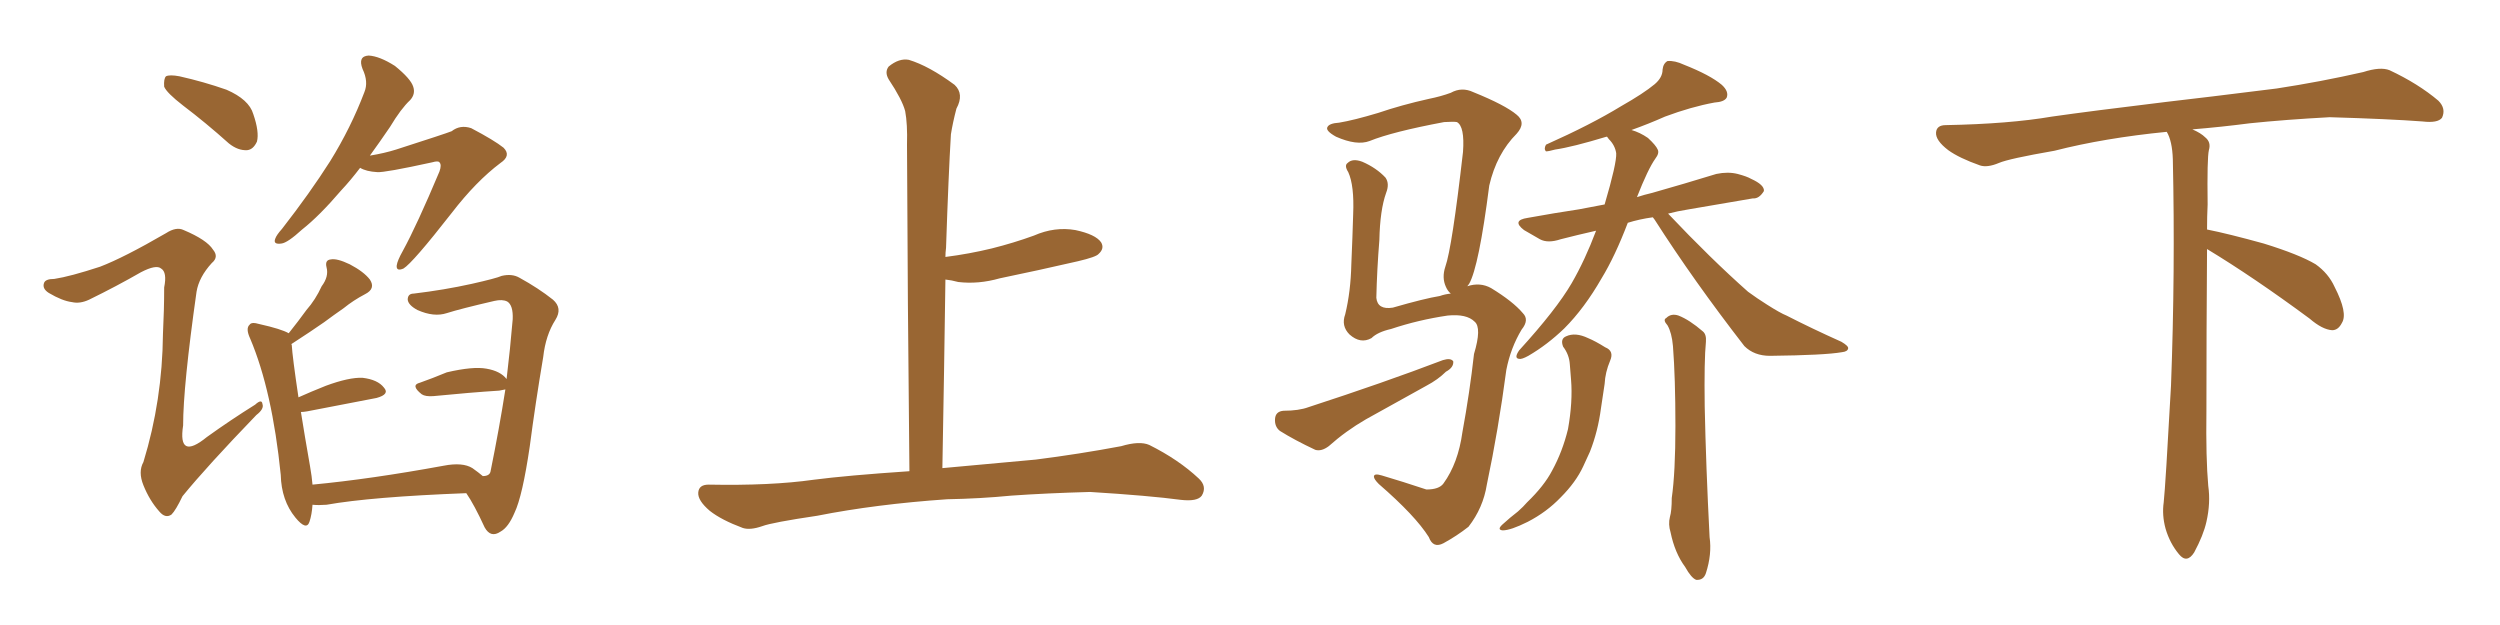 <svg xmlns="http://www.w3.org/2000/svg" xmlns:xlink="http://www.w3.org/1999/xlink" width="600" height="150"><path fill="#996633" padding="10" d="M43.95 25.34L43.95 25.34Q39.99 22.27 39.40 20.80L39.40 20.80Q39.26 18.90 39.84 18.31L39.84 18.31Q40.72 17.87 43.07 18.31L43.07 18.31Q48.93 19.63 54.35 21.53L54.35 21.53Q59.77 23.88 60.79 27.39L60.79 27.39Q62.26 31.64 61.67 33.98L61.67 33.98Q60.79 35.89 59.33 36.04L59.33 36.04Q57.13 36.18 54.93 34.42L54.93 34.42Q49.37 29.44 43.95 25.34ZM24.02 64.01L24.02 64.01Q29.74 61.82 39.84 55.96L39.84 55.96Q42.33 54.35 44.09 55.22L44.09 55.22Q49.66 57.57 51.12 59.91L51.12 59.91Q52.59 61.67 50.83 63.13L50.83 63.13Q47.75 66.50 47.17 70.02L47.17 70.02Q43.95 92.72 43.95 102.10L43.95 102.10Q42.63 110.60 49.66 104.88L49.66 104.88Q55.37 100.78 61.23 97.12L61.23 97.12Q62.84 95.65 62.99 96.97L62.99 96.97Q63.43 98.14 61.52 99.61L61.52 99.61Q49.66 111.91 43.80 119.09L43.80 119.09Q42.19 122.46 41.16 123.49L41.16 123.49Q39.70 124.51 38.23 122.75L38.23 122.75Q35.89 120.12 34.42 116.46L34.42 116.46Q33.11 113.23 34.42 110.89L34.42 110.89Q38.96 96.09 39.11 80.13L39.11 80.13Q39.40 74.41 39.40 68.99L39.40 68.99Q40.14 65.33 38.67 64.45L38.67 64.45Q37.50 63.43 33.84 65.33L33.84 65.33Q27.98 68.70 21.39 71.92L21.39 71.92Q19.19 72.95 17.29 72.51L17.29 72.51Q14.94 72.22 11.72 70.31L11.72 70.31Q10.11 69.29 10.55 67.97L10.55 67.97Q10.84 66.94 13.04 66.94L13.04 66.94Q16.85 66.36 24.02 64.01ZM86.43 40.28L86.43 40.28Q84.08 43.36 81.88 45.70L81.88 45.70Q76.61 51.86 72.51 55.08L72.51 55.08Q68.99 58.30 67.53 58.45L67.53 58.45Q65.48 58.74 66.06 57.28L66.06 57.28Q66.36 56.40 67.68 54.93L67.68 54.93Q74.41 46.29 79.25 38.67L79.25 38.67Q84.23 30.62 87.45 22.12L87.45 22.12Q88.48 19.63 87.01 16.55L87.01 16.55Q85.84 13.48 88.48 13.33L88.48 13.33Q91.11 13.48 94.78 15.82L94.78 15.82Q98.58 18.90 99.17 20.80L99.17 20.80Q99.76 22.56 98.44 24.02L98.44 24.02Q96.24 26.07 93.60 30.47L93.60 30.47Q91.11 34.13 88.77 37.35L88.77 37.35Q92.29 36.77 95.07 35.89L95.07 35.89Q106.93 32.08 108.40 31.49L108.40 31.49Q110.45 29.88 113.09 30.76L113.09 30.76Q118.65 33.69 120.85 35.45L120.85 35.45Q122.75 37.35 120.12 39.11L120.12 39.11Q114.26 43.51 108.40 51.12L108.40 51.12Q99.02 63.13 96.83 64.45L96.83 64.45Q95.07 65.19 95.21 63.72L95.21 63.72Q95.36 62.55 96.68 60.21L96.68 60.21Q100.05 54.05 105.47 41.16L105.47 41.16Q106.05 39.55 105.47 38.96L105.47 38.96Q105.18 38.53 103.71 38.96L103.71 38.96Q92.29 41.46 90.53 41.31L90.53 41.31Q87.89 41.16 86.43 40.28ZM115.87 114.26L115.87 114.26L115.87 114.26Q117.63 114.26 117.77 112.94L117.77 112.94Q119.82 102.83 121.29 93.46L121.29 93.46Q120.41 93.60 119.82 93.75L119.82 93.75Q112.94 94.19 104.00 95.07L104.00 95.07Q102.10 95.21 101.22 94.63L101.22 94.63Q98.44 92.43 100.78 91.85L100.78 91.85Q103.71 90.82 107.23 89.36L107.23 89.36Q113.53 87.89 116.75 88.48L116.75 88.48Q120.12 89.06 121.58 90.97L121.58 90.97Q122.46 83.64 123.05 76.61L123.05 76.61Q123.19 73.24 121.73 72.36L121.73 72.36Q120.56 71.78 118.65 72.22L118.65 72.22Q110.45 74.12 107.23 75.15L107.23 75.15Q104.15 76.17 100.20 74.41L100.20 74.41Q98.00 73.24 97.85 71.92L97.85 71.92Q97.85 70.46 99.32 70.46L99.32 70.46Q106.64 69.58 113.23 68.12L113.23 68.12Q119.09 66.80 120.41 66.21L120.41 66.21Q122.90 65.63 124.66 66.65L124.66 66.65Q129.20 69.14 132.71 71.92L132.71 71.92Q135.06 73.97 133.30 76.76L133.30 76.76Q130.96 80.42 130.37 85.69L130.37 85.69Q128.47 96.97 127.15 107.08L127.15 107.08Q125.39 119.09 123.49 123.05L123.49 123.05Q122.02 126.56 120.12 127.59L120.12 127.59Q117.77 129.20 116.31 126.56L116.31 126.56Q113.82 121.14 111.91 118.36L111.91 118.36Q89.06 119.24 78.37 121.14L78.37 121.14Q76.46 121.29 75 121.14L75 121.14Q74.85 123.49 74.27 125.24L74.27 125.24Q73.54 127.44 70.90 124.22L70.90 124.22Q67.53 120.12 67.38 113.96L67.38 113.96Q65.33 93.75 60.06 81.30L60.06 81.30Q58.89 78.81 59.91 77.93L59.91 77.93Q60.35 77.20 62.26 77.78L62.26 77.78Q67.53 78.96 69.29 79.98L69.29 79.98Q71.63 77.05 73.54 74.41L73.54 74.41Q75.73 71.92 77.20 68.70L77.20 68.70Q78.96 66.36 78.37 64.16L78.37 64.16Q77.93 62.40 79.39 62.26L79.39 62.26Q80.86 61.96 83.94 63.43L83.94 63.43Q87.30 65.19 88.77 67.09L88.77 67.09Q90.23 69.29 87.60 70.61L87.60 70.61Q84.81 72.07 82.47 73.97L82.47 73.97Q80.13 75.59 77.78 77.34L77.78 77.34Q74.85 79.39 69.87 82.62L69.87 82.62Q70.02 82.62 70.02 82.76L70.02 82.76Q70.17 85.55 71.63 95.36L71.63 95.36Q74.56 94.04 78.22 92.58L78.22 92.58Q83.79 90.53 87.01 90.67L87.01 90.67Q90.67 91.11 92.14 93.02L92.14 93.02Q93.60 94.63 90.38 95.51L90.38 95.51Q83.35 96.83 73.68 98.73L73.68 98.73Q72.80 98.88 72.22 98.88L72.22 98.88Q73.10 104.44 74.41 111.91L74.41 111.91Q74.85 114.40 75 116.31L75 116.31Q88.92 114.99 106.49 111.77L106.49 111.77Q111.04 110.89 113.38 112.35L113.38 112.35Q114.84 113.38 115.87 114.26ZM227.34 119.82L227.34 119.82L227.34 119.82Q210.21 121.00 196.14 123.78L196.14 123.78Q185.30 125.39 182.96 126.27L182.96 126.27Q180.03 127.29 178.27 126.71L178.27 126.71Q173.14 124.80 170.36 122.61L170.36 122.61Q167.43 120.12 167.58 118.21L167.58 118.21Q167.72 116.31 170.07 116.31L170.07 116.31Q185.01 116.60 195.26 115.14L195.26 115.14Q203.17 114.11 218.26 113.09L218.26 113.09Q217.82 71.63 217.68 34.72L217.68 34.72Q217.82 29.74 217.24 26.66L217.24 26.66Q216.50 23.88 213.28 19.04L213.28 19.04Q212.26 17.29 213.28 15.97L213.28 15.97Q215.77 13.92 218.12 14.36L218.12 14.36Q222.95 15.82 229.10 20.36L229.10 20.36Q231.45 22.56 229.54 26.07L229.54 26.07Q228.66 29.44 228.22 32.23L228.22 32.23Q227.64 41.89 227.05 59.47L227.05 59.47Q226.90 60.64 226.90 61.67L226.90 61.67Q232.62 60.94 238.04 59.62L238.04 59.62Q243.31 58.30 248.14 56.54L248.14 56.54Q253.13 54.35 258.11 55.22L258.11 55.22Q262.94 56.25 264.26 58.15L264.26 58.15Q265.14 59.62 263.67 60.94L263.67 60.94Q263.09 61.67 258.69 62.70L258.69 62.70Q249.17 64.89 239.94 66.80L239.94 66.80Q234.81 68.26 229.98 67.68L229.98 67.68Q228.37 67.24 226.90 67.09L226.90 67.09Q226.61 88.48 226.17 112.35L226.17 112.35Q234.38 111.62 248.58 110.30L248.58 110.30Q258.98 108.98 269.09 107.08L269.09 107.08Q273.49 105.76 275.83 106.79L275.83 106.79Q282.86 110.30 287.70 114.84L287.70 114.84Q289.75 116.75 288.43 118.95L288.43 118.95Q287.40 120.41 283.45 119.97L283.45 119.97Q275.83 118.95 261.62 118.07L261.62 118.07Q251.07 118.36 242.72 118.95L242.72 118.95Q235.25 119.68 227.34 119.82ZM352.15 68.70L352.15 68.70Q355.22 67.68 357.86 69.14L357.86 69.14Q363.13 72.36 365.48 75.15L365.48 75.15Q367.09 76.76 365.19 79.10L365.19 79.10Q362.55 83.50 361.52 88.77L361.52 88.77Q359.62 103.13 356.84 116.31L356.84 116.31Q355.96 121.88 352.44 126.42L352.44 126.42Q349.66 128.61 346.44 130.37L346.44 130.37Q343.95 131.69 342.92 128.91L342.92 128.91Q339.70 123.78 330.91 116.16L330.91 116.16Q329.74 114.99 329.74 114.40L329.74 114.40Q329.74 113.53 331.64 114.11L331.64 114.11Q336.62 115.58 342.33 117.48L342.33 117.48Q345.41 117.48 346.44 116.02L346.44 116.02Q349.95 111.18 350.98 103.71L350.98 103.71Q352.73 94.19 353.76 84.96L353.76 84.96Q355.66 78.66 353.91 77.20L353.91 77.20Q352.00 75.29 347.46 75.73L347.46 75.73Q340.43 76.76 333.84 78.96L333.84 78.96Q330.62 79.69 329.15 81.15L329.15 81.15Q326.51 82.62 323.88 80.27L323.88 80.27Q321.83 78.22 322.85 75.44L322.85 75.44Q324.17 70.02 324.32 63.43L324.32 63.43Q324.61 56.69 324.76 51.42L324.76 51.42Q325.05 44.53 323.58 41.31L323.58 41.31Q322.56 39.70 323.44 39.11L323.44 39.11Q324.61 37.94 326.95 38.82L326.95 38.82Q330.32 40.28 332.52 42.63L332.52 42.63Q333.54 44.09 332.67 46.29L332.67 46.29Q331.20 50.39 331.05 57.57L331.05 57.57Q330.47 64.75 330.32 71.48L330.32 71.48Q330.62 74.41 334.28 73.83L334.28 73.83Q341.89 71.63 345.56 71.04L345.56 71.04Q346.73 70.61 348.19 70.46L348.19 70.46Q347.46 69.87 347.02 68.85L347.02 68.85Q346.00 66.65 346.88 64.01L346.88 64.01Q348.49 59.47 351.12 36.47L351.12 36.47Q351.56 30.32 349.66 29.30L349.66 29.30Q348.93 29.15 346.58 29.30L346.58 29.30Q334.13 31.64 328.71 33.84L328.71 33.84Q325.63 35.01 320.65 32.81L320.65 32.81Q318.02 31.35 318.60 30.47L318.60 30.47Q319.04 29.59 321.39 29.44L321.39 29.44Q324.90 28.86 330.76 27.10L330.76 27.10Q336.33 25.20 342.92 23.73L342.92 23.73Q345.85 23.14 348.19 22.27L348.19 22.27Q350.83 20.80 353.61 22.12L353.61 22.12Q361.23 25.20 364.01 27.54L364.01 27.54Q366.36 29.44 364.01 32.08L364.01 32.08Q359.18 36.91 357.42 44.53L357.42 44.53Q354.93 64.01 352.59 68.12L352.59 68.12Q352.29 68.55 352.15 68.70ZM308.06 98.58L308.06 98.58Q311.72 98.58 314.06 97.71L314.06 97.71Q332.08 91.85 346.29 86.43L346.29 86.43Q348.19 85.84 348.78 86.72L348.78 86.72Q348.93 88.18 347.02 89.21L347.02 89.21Q345.12 91.11 342.33 92.58L342.33 92.58Q335.01 96.68 327.83 100.63L327.83 100.63Q323.00 103.42 318.90 107.08L318.90 107.08Q317.14 108.40 315.67 107.96L315.67 107.96Q310.69 105.62 307.18 103.42L307.18 103.42Q305.86 102.39 306.01 100.49L306.01 100.49Q306.15 98.73 308.06 98.58ZM396.68 52.15L396.68 52.15Q393.46 52.59 390.67 53.47L390.67 53.47Q387.60 61.52 384.38 66.80L384.38 66.80Q380.27 73.97 375.44 78.81L375.44 78.81Q371.34 82.76 366.80 85.40L366.80 85.40Q365.19 86.28 364.60 86.13L364.60 86.13Q363.28 85.99 364.60 84.08L364.60 84.08Q373.54 74.27 377.20 67.97L377.20 67.97Q380.42 62.40 383.06 55.37L383.06 55.37Q378.52 56.40 374.56 57.42L374.56 57.42Q371.48 58.45 369.58 57.42L369.58 57.42Q367.53 56.25 365.77 55.22L365.77 55.22Q362.70 52.88 366.65 52.29L366.65 52.29Q373.10 51.12 378.96 50.24L378.96 50.24Q381.88 49.66 385.11 49.07L385.11 49.07Q388.04 39.11 387.89 36.77L387.89 36.77Q387.60 34.86 386.13 33.40L386.13 33.40Q385.84 32.96 385.69 32.81L385.69 32.81Q385.55 32.81 385.55 32.81L385.55 32.81Q377.34 35.30 373.24 35.89L373.24 35.89Q371.63 36.33 371.04 36.33L371.04 36.33Q370.46 35.74 371.04 34.72L371.04 34.72Q381.88 29.88 389.06 25.49L389.06 25.49Q394.48 22.41 397.12 20.21L397.12 20.21Q399.02 18.60 399.02 16.70L399.02 16.70Q399.17 15.23 400.20 14.65L400.20 14.65Q401.95 14.50 404.15 15.53L404.15 15.53Q410.45 18.02 413.23 20.36L413.23 20.36Q414.99 21.97 414.40 23.44L414.40 23.44Q413.82 24.46 411.47 24.61L411.47 24.61Q405.91 25.63 399.61 27.98L399.61 27.98Q395.65 29.74 391.55 31.20L391.55 31.20Q393.60 31.79 395.51 33.11L395.51 33.11Q397.41 34.86 397.85 35.89L397.85 35.89Q398.29 36.77 397.27 38.09L397.27 38.09Q395.51 40.58 392.87 47.31L392.87 47.31Q394.63 46.73 396.53 46.29L396.53 46.29Q404.30 44.09 411.91 41.75L411.91 41.75Q414.70 41.16 417.04 41.75L417.04 41.75Q419.24 42.33 420.26 42.92L420.26 42.92Q423.49 44.38 423.34 45.85L423.34 45.85Q422.17 47.75 420.70 47.61L420.70 47.61Q413.82 48.78 405.32 50.24L405.32 50.24Q402.54 50.68 400.34 51.27L400.34 51.27Q410.60 62.11 419.53 70.02L419.53 70.02Q421.73 71.63 424.07 73.10L424.07 73.10Q427.29 75.15 428.76 75.73L428.76 75.73Q434.77 78.81 441.94 82.03L441.94 82.03Q443.70 83.06 443.55 83.64L443.55 83.64Q443.41 84.38 442.09 84.52L442.09 84.52Q437.99 85.25 424.80 85.40L424.80 85.40Q421.00 85.40 418.65 83.06L418.65 83.06Q406.49 67.38 397.12 52.73L397.12 52.73Q396.83 52.29 396.68 52.15ZM400.20 78.08L400.20 78.08Q399.02 76.76 399.90 76.32L399.90 76.32Q401.07 75.15 402.83 75.73L402.83 75.73Q405.47 76.76 408.69 79.54L408.69 79.54Q409.57 80.27 409.42 82.03L409.42 82.03Q408.98 86.43 409.13 97.56L409.13 97.56Q409.42 111.77 410.30 128.91L410.30 128.91Q410.89 133.01 409.42 137.55L409.42 137.55Q408.84 139.31 407.08 139.16L407.08 139.16Q405.91 138.72 404.44 136.08L404.44 136.08Q401.95 132.71 400.93 127.73L400.93 127.73Q400.34 125.83 400.78 124.07L400.78 124.07Q401.22 122.61 401.22 119.53L401.22 119.53Q402.10 113.38 402.10 102.25L402.10 102.25Q402.10 90.67 401.51 83.06L401.51 83.06Q401.22 79.83 400.20 78.08ZM375.15 83.20L375.15 83.20L375.15 83.20Q374.41 81.30 375.88 80.71L375.88 80.71Q378.08 79.69 381.15 81.15L381.15 81.15Q382.91 81.88 385.25 83.35L385.25 83.35Q387.45 84.23 386.43 86.57L386.43 86.57Q385.25 89.36 385.11 92.14L385.11 92.14Q384.67 95.21 384.23 98.00L384.23 98.00Q383.50 103.56 381.59 108.40L381.59 108.40Q380.86 110.01 379.98 111.91L379.98 111.91Q378.22 115.72 374.56 119.38L374.56 119.38Q371.19 122.90 366.65 125.24L366.65 125.24Q362.55 127.29 360.64 127.29L360.64 127.29Q359.18 127.15 360.64 125.83L360.64 125.83Q362.40 124.22 364.31 122.75L364.31 122.75Q365.63 121.58 366.50 120.56L366.50 120.56Q370.61 116.60 372.51 112.94L372.51 112.94Q375 108.40 376.32 102.98L376.32 102.98Q377.49 96.39 377.05 91.11L377.05 91.11Q376.90 89.21 376.76 87.45L376.76 87.45Q376.61 85.11 375.15 83.20ZM529.69 59.77L529.69 59.77L529.69 59.77Q529.54 79.98 529.54 98.58L529.54 98.58Q529.39 110.01 529.98 116.60L529.98 116.60Q530.57 120.70 529.54 125.24L529.54 125.24Q528.81 128.47 526.61 132.57L526.61 132.57Q524.85 135.35 522.95 133.01L522.95 133.01Q520.75 130.37 519.73 126.86L519.73 126.86Q518.85 123.63 519.29 120.56L519.29 120.56Q519.73 116.46 521.04 92.58L521.04 92.58Q522.07 65.04 521.48 38.23L521.48 38.23Q521.34 33.84 520.02 31.64L520.02 31.64Q505.08 33.11 493.07 36.18L493.07 36.18Q482.08 38.09 479.74 39.11L479.74 39.11Q476.95 40.28 475.20 39.70L475.20 39.70Q470.21 37.94 467.58 36.04L467.58 36.04Q464.50 33.69 464.65 31.79L464.65 31.79Q464.79 30.03 466.99 30.03L466.99 30.03Q482.23 29.74 492.48 27.98L492.48 27.98Q501.71 26.66 519.87 24.46L519.87 24.46Q528.81 23.44 546.39 21.24L546.39 21.24Q556.93 19.63 567.19 17.29L567.19 17.29Q571.29 15.97 573.49 16.85L573.49 16.85Q580.37 20.07 585.21 24.17L585.21 24.17Q587.11 26.07 586.08 28.27L586.08 28.27Q585.06 29.59 581.40 29.15L581.40 29.15Q573.63 28.56 559.13 28.13L559.13 28.13Q548.44 28.71 539.94 29.59L539.94 29.59Q533.20 30.47 526.17 31.05L526.17 31.05Q528.22 31.93 529.25 32.96L529.25 32.96Q530.71 34.13 530.13 36.04L530.13 36.04Q529.69 37.94 529.83 49.07L529.83 49.07Q529.69 52.00 529.69 55.08L529.69 55.08Q534.81 56.10 543.31 58.45L543.31 58.45Q551.81 61.08 555.76 63.43L555.76 63.43Q558.84 65.63 560.30 68.85L560.30 68.85Q563.53 75.15 562.06 77.49L562.06 77.49Q561.18 79.25 559.72 79.25L559.72 79.25Q557.37 79.10 554.30 76.46L554.30 76.46Q540.82 66.50 529.69 59.77Z"/></svg>